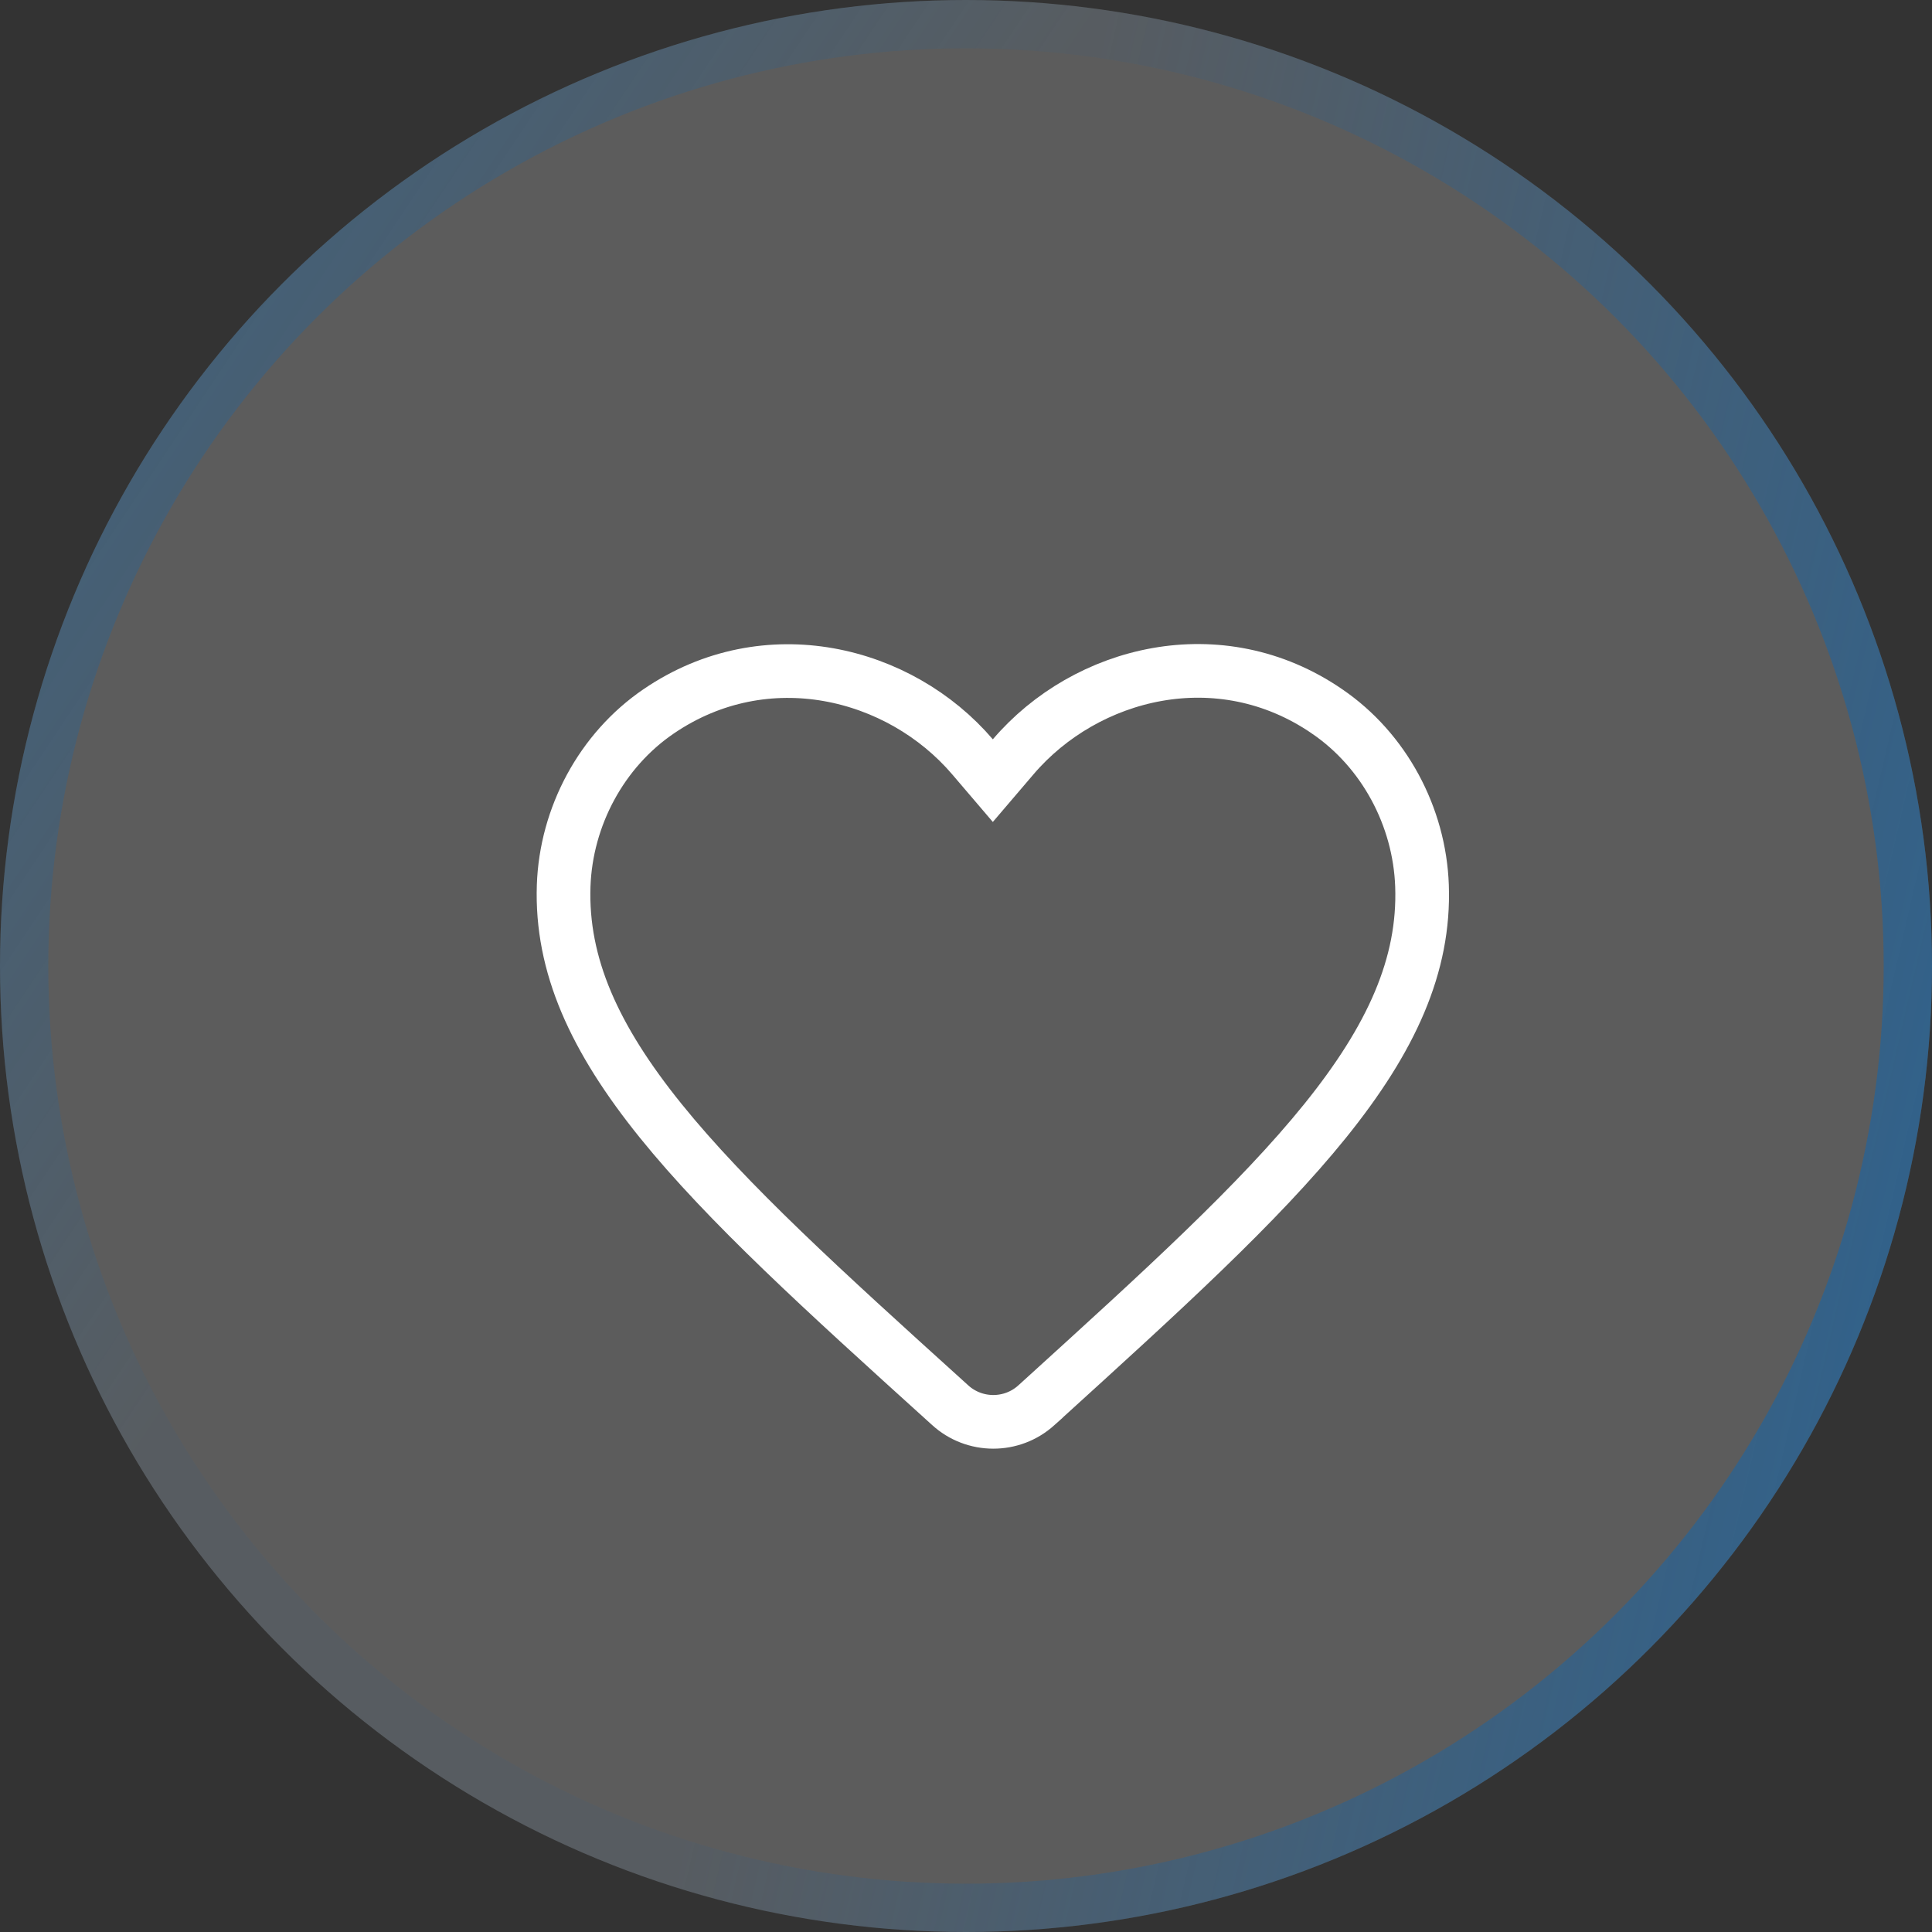 <svg width="36" height="36" viewBox="0 0 36 36" fill="none" xmlns="http://www.w3.org/2000/svg">
<rect x="0" y="0" width="36" height="36" fill="#333333" stroke="none"/>
<circle cx="18" cy="18" r="18" fill="white" fill-opacity="0.2"/>
<circle cx="18" cy="18" r="17.55" stroke="url(#paint0_linear_448_1012)" stroke-opacity="0.5" stroke-width="0.9"/>
<circle cx="18" cy="18" r="17.55" stroke="url(#paint1_linear_448_1012)" stroke-opacity="0.5" stroke-width="0.9"/>
<path d="M19.312 26.184L19.311 26.185C18.856 26.598 18.155 26.598 17.7 26.179L17.698 26.177L17.604 26.092L17.603 26.091C15.362 24.064 13.553 22.423 12.31 20.883C11.075 19.352 10.453 17.983 10.503 16.504C10.548 15.213 11.211 13.978 12.273 13.255L12.273 13.255C14.274 11.89 16.764 12.515 18.12 14.101L18.5 14.546L18.88 14.101C20.236 12.514 22.726 11.883 24.726 13.254L24.727 13.255C25.789 13.978 26.451 15.214 26.497 16.505L26.497 16.505C26.55 17.983 25.929 19.352 24.692 20.886C23.453 22.422 21.649 24.061 19.419 26.087L19.397 26.107L19.396 26.109L19.312 26.184Z" stroke="white"/>
<defs>
<linearGradient id="paint0_linear_448_1012" x1="-1.622" y1="-7.907" x2="17.445" y2="4.795" gradientUnits="userSpaceOnUse">
<stop stop-color="#0069C1"/>
<stop offset="1" stop-color="#0069C1" stop-opacity="0.1"/>
</linearGradient>
<linearGradient id="paint1_linear_448_1012" x1="36" y1="36" x2="13.493" y2="30.78" gradientUnits="userSpaceOnUse">
<stop stop-color="#0069C1"/>
<stop offset="1" stop-color="#0069C1" stop-opacity="0"/>
</linearGradient>
</defs>
</svg>
